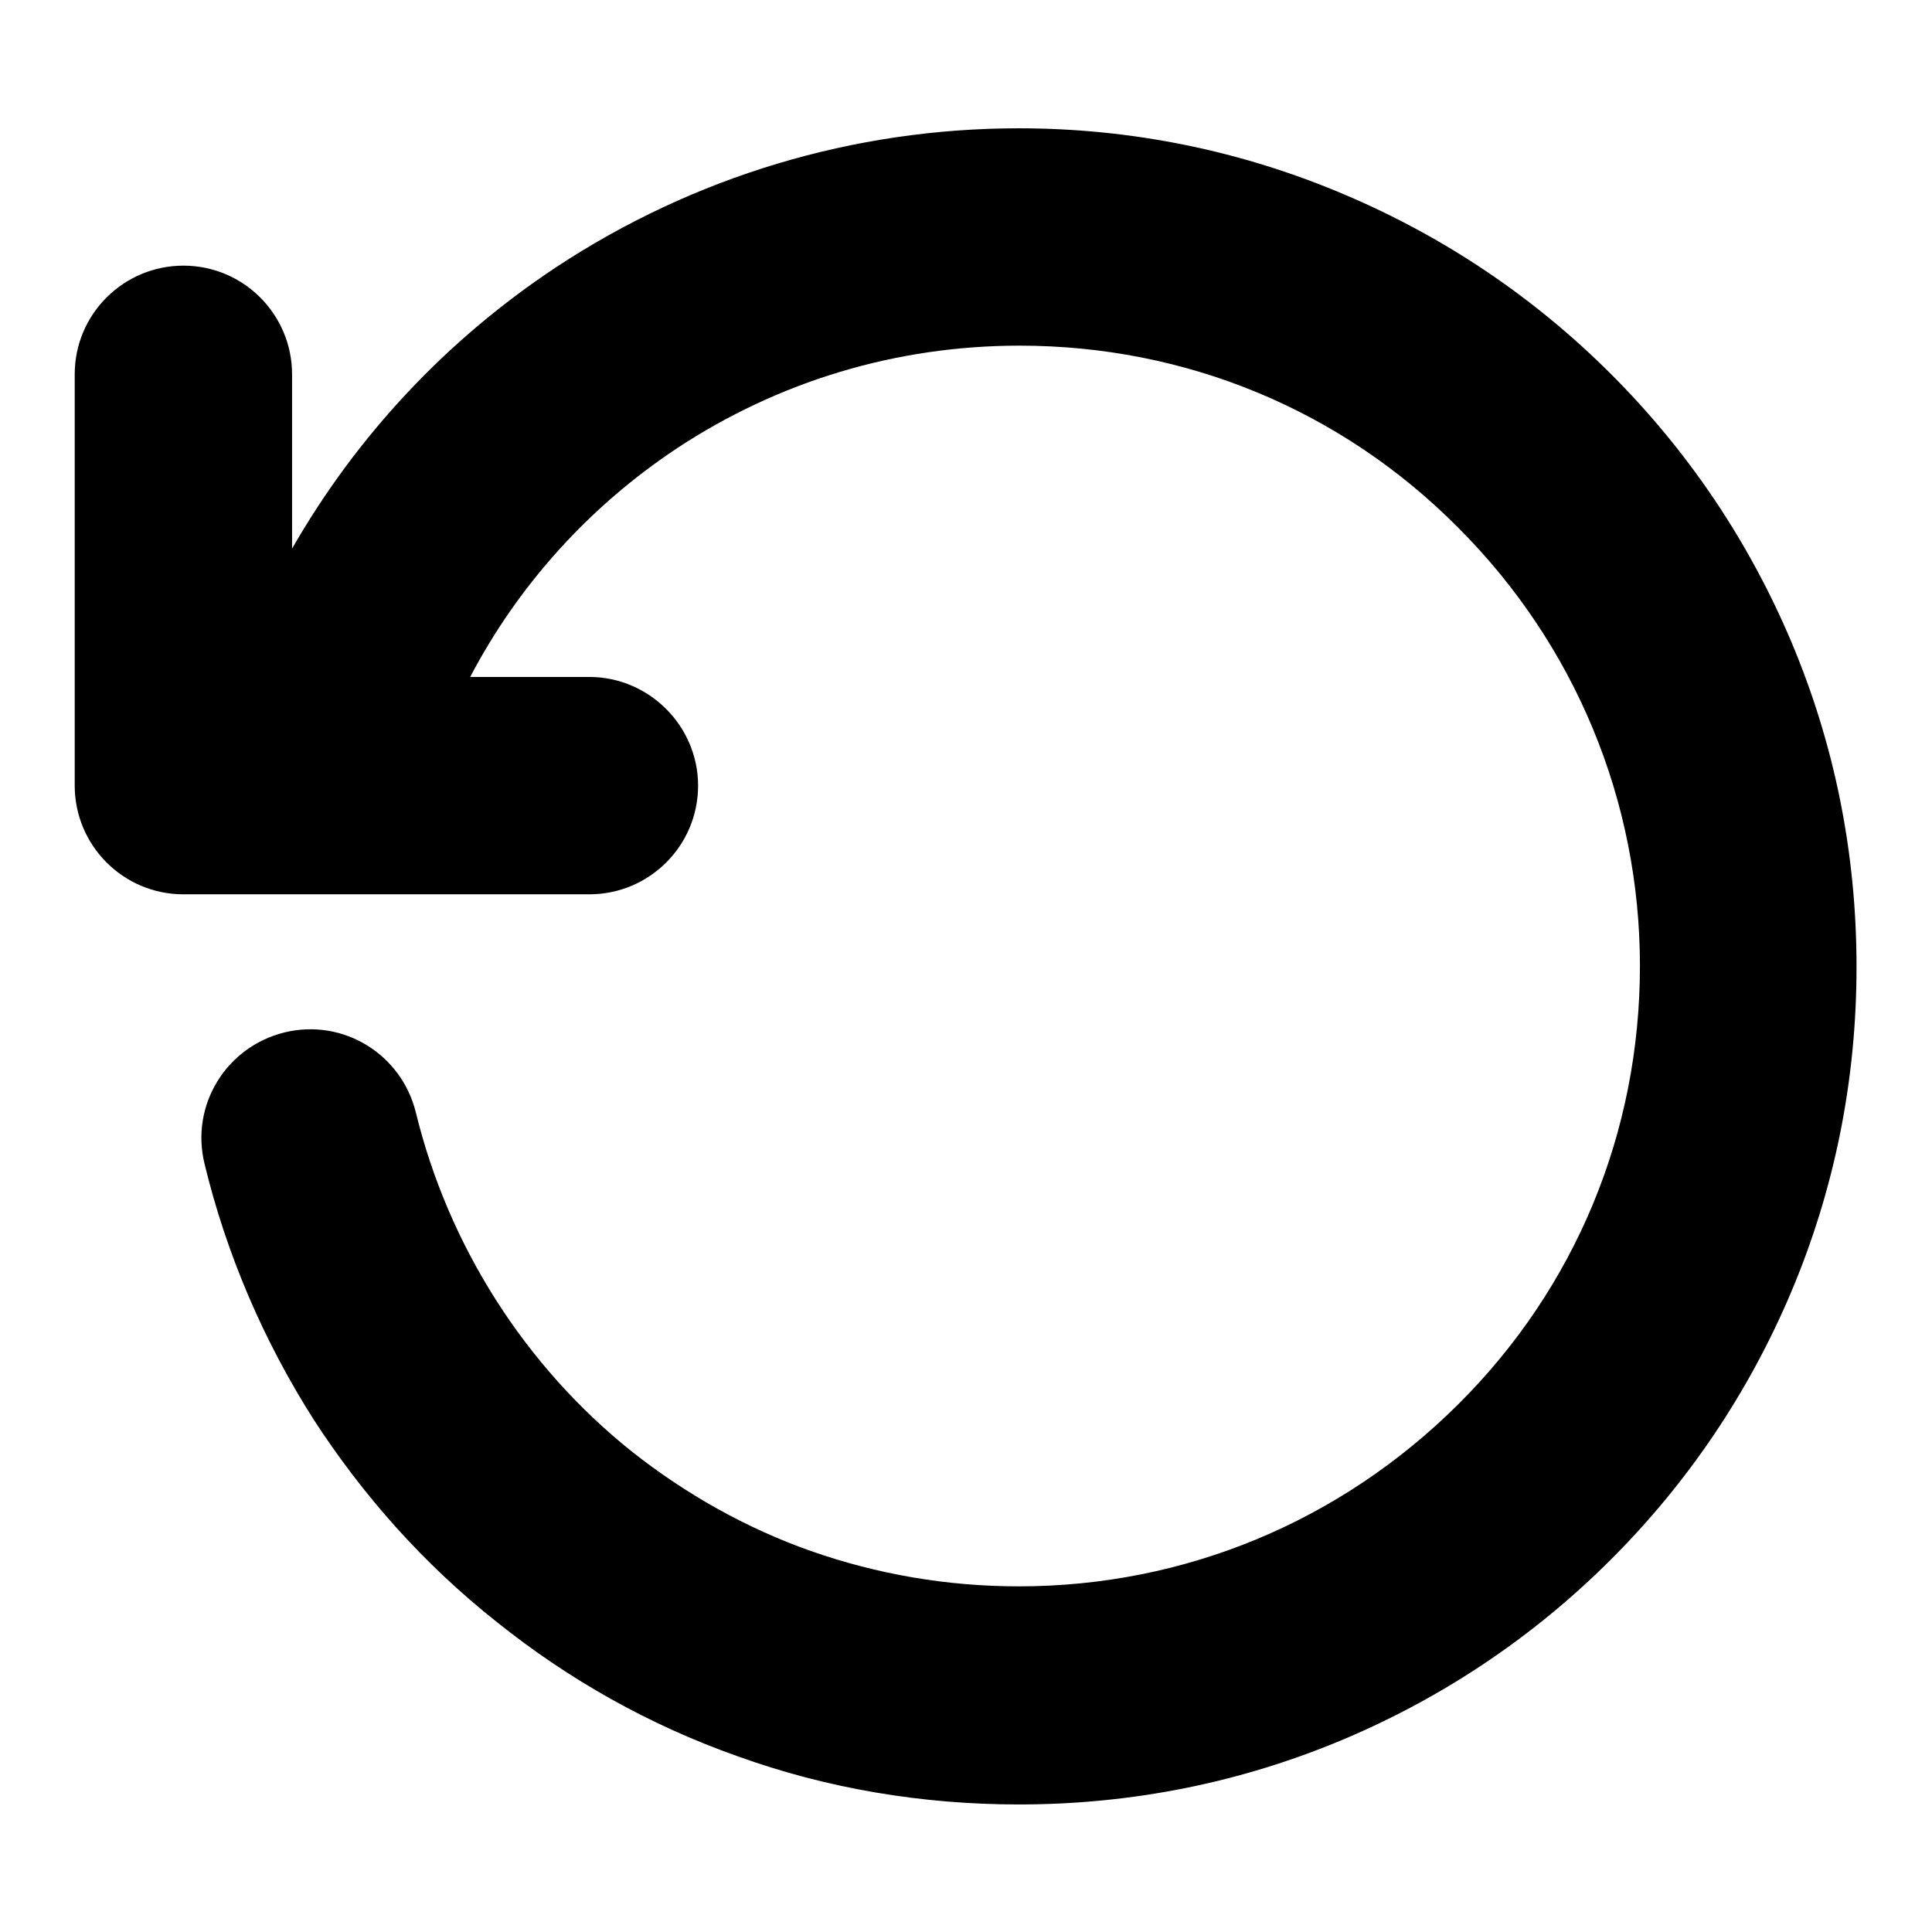 <?xml version="1.0" encoding="utf-8"?>
<!-- Svg Vector Icons : http://www.onlinewebfonts.com/icon -->
<!DOCTYPE svg PUBLIC "-//W3C//DTD SVG 1.1//EN" "http://www.w3.org/Graphics/SVG/1.1/DTD/svg11.dtd">
<svg version="1.1" xmlns="http://www.w3.org/2000/svg" xmlns:xlink="http://www.w3.org/1999/xlink" x="0px" y="0px" viewBox="0 0 256 256" enable-background="new 0 0 256 256" xml:space="preserve">
<g><g><g><path fill="#000000" d="M135,210.2c-9.5,0-18.8-1.6-27.6-4.7c-8.5-3-16.5-7.5-23.6-13.1c-14.3-11.4-24.4-27.4-28.7-45c-1.9-7.7-9.6-12.5-17.4-10.6c-7.7,1.9-12.5,9.6-10.6,17.4c2.9,12,7.8,23.4,14.4,33.8c6.6,10.2,14.7,19.3,24.3,26.9c9.6,7.7,20.3,13.7,31.9,17.8c11.9,4.3,24.5,6.4,37.3,6.4c15,0,29.5-2.9,43.2-8.7c13.2-5.6,25.1-13.6,35.3-23.8c10.2-10.2,18.2-22.1,23.8-35.3c5.8-13.7,8.7-28.2,8.7-43.2s-2.9-29.5-8.7-43.2c-5.6-13.2-13.6-25.1-23.8-35.3s-22.1-18.2-35.3-23.8C164.6,20,150,17,135,17c-21.9,0-43.1,6.4-61.3,18.4c-14.5,9.6-26.4,22.3-35,37.3V49.6c0-7.9-6.4-14.4-14.4-14.4c-7.9,0-14.4,6.4-14.4,14.4v54.5c0,7.9,6.4,14.4,14.4,14.4h53.8c7.9,0,14.4-6.4,14.4-14.4c0-7.9-6.5-14.4-14.4-14.4H62.3c6.4-12.2,15.8-22.6,27.4-30.3c13.5-8.9,29.1-13.6,45.4-13.6c22,0,42.6,8.5,58.1,24.1c15.5,15.5,24.1,36.2,24.1,58.1c0,22-8.5,42.6-24.1,58.1C177.6,201.6,157,210.2,135,210.2z"/></g><g></g><g></g><g></g><g></g><g></g><g></g><g></g><g></g><g></g><g></g><g></g><g></g><g></g><g></g><g></g></g></g>
</svg>